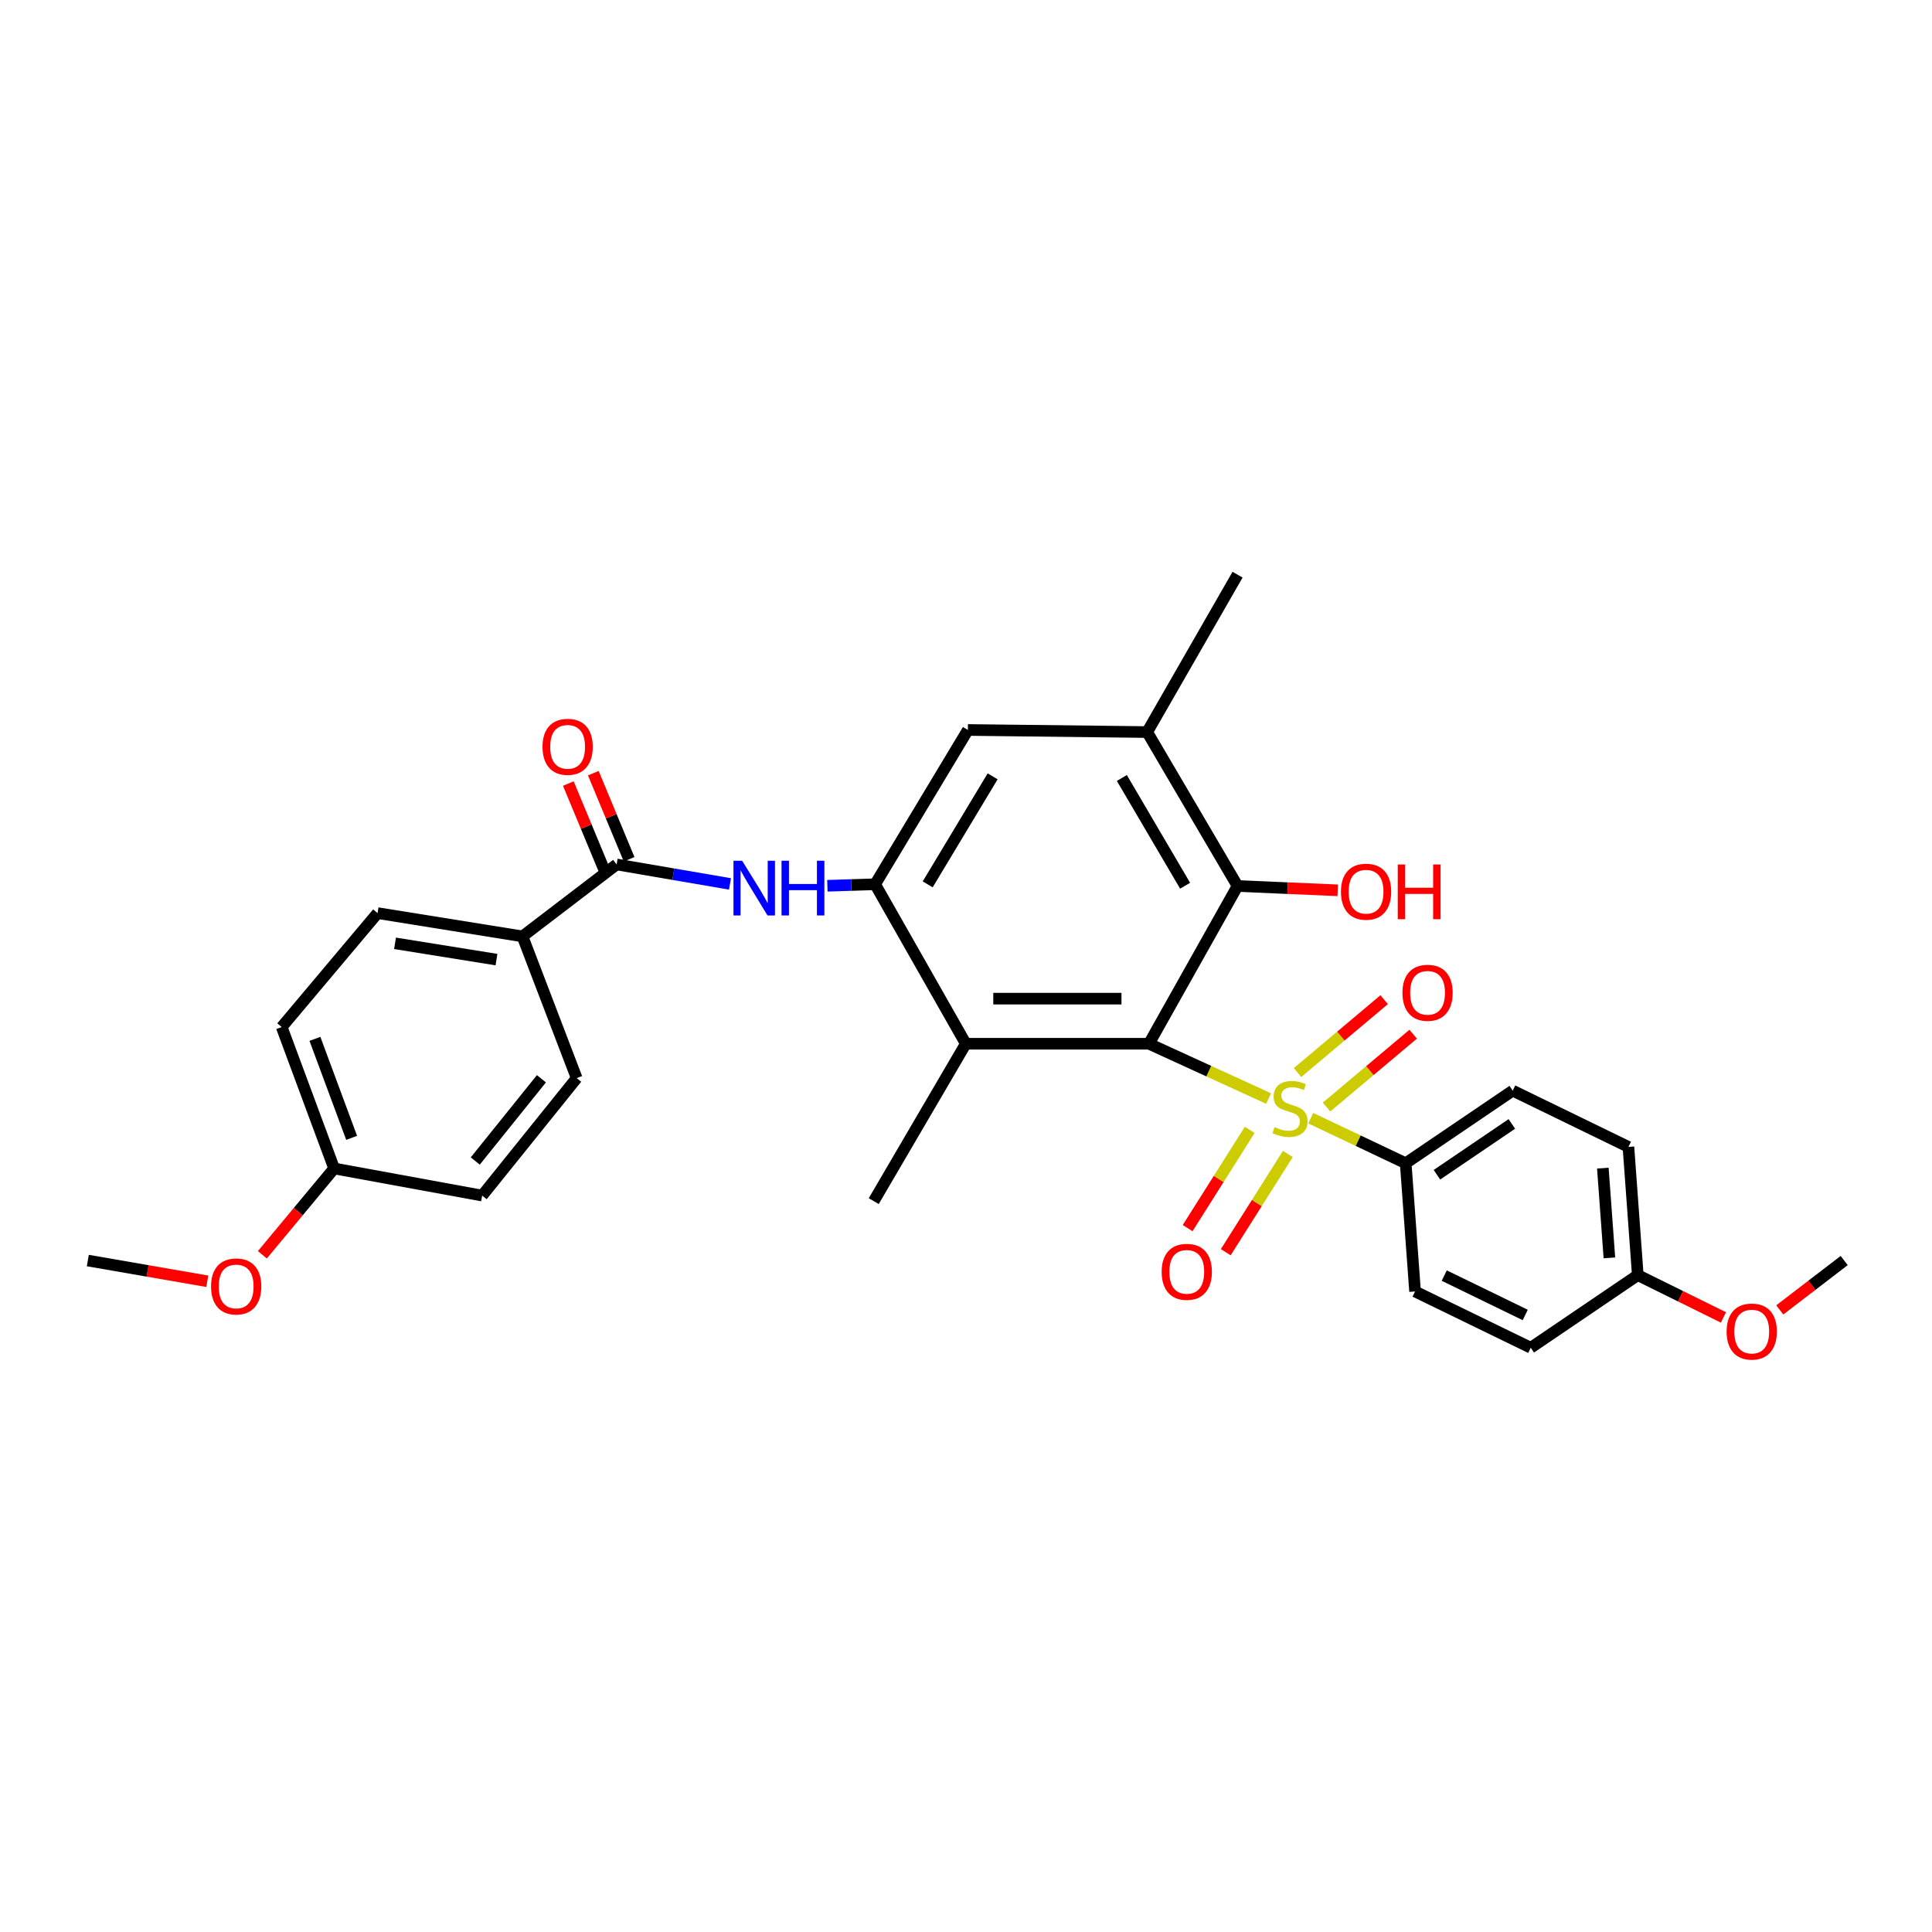 <?xml version='1.0' encoding='iso-8859-1'?>
<svg version='1.1' baseProfile='full'
              xmlns='http://www.w3.org/2000/svg'
                      xmlns:rdkit='http://www.rdkit.org/xml'
                      xmlns:xlink='http://www.w3.org/1999/xlink'
                  xml:space='preserve'
width='1000px' height='1000px' viewBox='0 0 1000 1000'>
<!-- END OF HEADER -->
<rect style='opacity:1.0;fill:#FFFFFF;stroke:none' width='1000' height='1000' x='0' y='0'> </rect>
<path class='bond-0' d='M 656.616,568.596 L 625.653,554.418' style='fill:none;fill-rule:evenodd;stroke:#CCCC00;stroke-width:6px;stroke-linecap:butt;stroke-linejoin:miter;stroke-opacity:1' />
<path class='bond-0' d='M 625.653,554.418 L 594.69,540.239' style='fill:none;fill-rule:evenodd;stroke:#000000;stroke-width:6px;stroke-linecap:butt;stroke-linejoin:miter;stroke-opacity:1' />
<path class='bond-7' d='M 678.441,578.769 L 703.013,590.432' style='fill:none;fill-rule:evenodd;stroke:#CCCC00;stroke-width:6px;stroke-linecap:butt;stroke-linejoin:miter;stroke-opacity:1' />
<path class='bond-7' d='M 703.013,590.432 L 727.584,602.095' style='fill:none;fill-rule:evenodd;stroke:#000000;stroke-width:6px;stroke-linecap:butt;stroke-linejoin:miter;stroke-opacity:1' />
<path class='bond-9' d='M 646.854,584.818 L 630.784,610.247' style='fill:none;fill-rule:evenodd;stroke:#CCCC00;stroke-width:6px;stroke-linecap:butt;stroke-linejoin:miter;stroke-opacity:1' />
<path class='bond-9' d='M 630.784,610.247 L 614.714,635.676' style='fill:none;fill-rule:evenodd;stroke:#FF0000;stroke-width:6px;stroke-linecap:butt;stroke-linejoin:miter;stroke-opacity:1' />
<path class='bond-9' d='M 666.586,597.288 L 650.516,622.717' style='fill:none;fill-rule:evenodd;stroke:#CCCC00;stroke-width:6px;stroke-linecap:butt;stroke-linejoin:miter;stroke-opacity:1' />
<path class='bond-9' d='M 650.516,622.717 L 634.445,648.146' style='fill:none;fill-rule:evenodd;stroke:#FF0000;stroke-width:6px;stroke-linecap:butt;stroke-linejoin:miter;stroke-opacity:1' />
<path class='bond-10' d='M 686.623,573.011 L 709.043,554.152' style='fill:none;fill-rule:evenodd;stroke:#CCCC00;stroke-width:6px;stroke-linecap:butt;stroke-linejoin:miter;stroke-opacity:1' />
<path class='bond-10' d='M 709.043,554.152 L 731.464,535.294' style='fill:none;fill-rule:evenodd;stroke:#FF0000;stroke-width:6px;stroke-linecap:butt;stroke-linejoin:miter;stroke-opacity:1' />
<path class='bond-10' d='M 671.598,555.147 L 694.018,536.289' style='fill:none;fill-rule:evenodd;stroke:#CCCC00;stroke-width:6px;stroke-linecap:butt;stroke-linejoin:miter;stroke-opacity:1' />
<path class='bond-10' d='M 694.018,536.289 L 716.439,517.431' style='fill:none;fill-rule:evenodd;stroke:#FF0000;stroke-width:6px;stroke-linecap:butt;stroke-linejoin:miter;stroke-opacity:1' />
<path class='bond-1' d='M 594.69,540.239 L 499.899,540.239' style='fill:none;fill-rule:evenodd;stroke:#000000;stroke-width:6px;stroke-linecap:butt;stroke-linejoin:miter;stroke-opacity:1' />
<path class='bond-1' d='M 580.472,516.897 L 514.118,516.897' style='fill:none;fill-rule:evenodd;stroke:#000000;stroke-width:6px;stroke-linecap:butt;stroke-linejoin:miter;stroke-opacity:1' />
<path class='bond-3' d='M 594.69,540.239 L 640.557,458.589' style='fill:none;fill-rule:evenodd;stroke:#000000;stroke-width:6px;stroke-linecap:butt;stroke-linejoin:miter;stroke-opacity:1' />
<path class='bond-2' d='M 499.899,540.239 L 452.966,457.694' style='fill:none;fill-rule:evenodd;stroke:#000000;stroke-width:6px;stroke-linecap:butt;stroke-linejoin:miter;stroke-opacity:1' />
<path class='bond-24' d='M 499.899,540.239 L 452.242,621.703' style='fill:none;fill-rule:evenodd;stroke:#000000;stroke-width:6px;stroke-linecap:butt;stroke-linejoin:miter;stroke-opacity:1' />
<path class='bond-4' d='M 452.966,457.694 L 440.609,458.085' style='fill:none;fill-rule:evenodd;stroke:#000000;stroke-width:6px;stroke-linecap:butt;stroke-linejoin:miter;stroke-opacity:1' />
<path class='bond-4' d='M 440.609,458.085 L 428.252,458.475' style='fill:none;fill-rule:evenodd;stroke:#0000FF;stroke-width:6px;stroke-linecap:butt;stroke-linejoin:miter;stroke-opacity:1' />
<path class='bond-31' d='M 452.966,457.694 L 500.98,377.834' style='fill:none;fill-rule:evenodd;stroke:#000000;stroke-width:6px;stroke-linecap:butt;stroke-linejoin:miter;stroke-opacity:1' />
<path class='bond-31' d='M 480.173,457.743 L 513.783,401.84' style='fill:none;fill-rule:evenodd;stroke:#000000;stroke-width:6px;stroke-linecap:butt;stroke-linejoin:miter;stroke-opacity:1' />
<path class='bond-6' d='M 640.557,458.589 L 593.78,378.915' style='fill:none;fill-rule:evenodd;stroke:#000000;stroke-width:6px;stroke-linecap:butt;stroke-linejoin:miter;stroke-opacity:1' />
<path class='bond-6' d='M 613.412,458.456 L 580.668,402.684' style='fill:none;fill-rule:evenodd;stroke:#000000;stroke-width:6px;stroke-linecap:butt;stroke-linejoin:miter;stroke-opacity:1' />
<path class='bond-17' d='M 640.557,458.589 L 666.484,459.708' style='fill:none;fill-rule:evenodd;stroke:#000000;stroke-width:6px;stroke-linecap:butt;stroke-linejoin:miter;stroke-opacity:1' />
<path class='bond-17' d='M 666.484,459.708 L 692.41,460.827' style='fill:none;fill-rule:evenodd;stroke:#FF0000;stroke-width:6px;stroke-linecap:butt;stroke-linejoin:miter;stroke-opacity:1' />
<path class='bond-5' d='M 377.84,457.516 L 348.501,452.478' style='fill:none;fill-rule:evenodd;stroke:#0000FF;stroke-width:6px;stroke-linecap:butt;stroke-linejoin:miter;stroke-opacity:1' />
<path class='bond-5' d='M 348.501,452.478 L 319.162,447.44' style='fill:none;fill-rule:evenodd;stroke:#000000;stroke-width:6px;stroke-linecap:butt;stroke-linejoin:miter;stroke-opacity:1' />
<path class='bond-11' d='M 319.162,447.44 L 270.44,484.67' style='fill:none;fill-rule:evenodd;stroke:#000000;stroke-width:6px;stroke-linecap:butt;stroke-linejoin:miter;stroke-opacity:1' />
<path class='bond-12' d='M 325.628,444.75 L 316.362,422.471' style='fill:none;fill-rule:evenodd;stroke:#000000;stroke-width:6px;stroke-linecap:butt;stroke-linejoin:miter;stroke-opacity:1' />
<path class='bond-12' d='M 316.362,422.471 L 307.096,400.192' style='fill:none;fill-rule:evenodd;stroke:#FF0000;stroke-width:6px;stroke-linecap:butt;stroke-linejoin:miter;stroke-opacity:1' />
<path class='bond-12' d='M 312.697,450.129 L 303.431,427.849' style='fill:none;fill-rule:evenodd;stroke:#000000;stroke-width:6px;stroke-linecap:butt;stroke-linejoin:miter;stroke-opacity:1' />
<path class='bond-12' d='M 303.431,427.849 L 294.165,405.57' style='fill:none;fill-rule:evenodd;stroke:#FF0000;stroke-width:6px;stroke-linecap:butt;stroke-linejoin:miter;stroke-opacity:1' />
<path class='bond-8' d='M 593.78,378.915 L 500.98,377.834' style='fill:none;fill-rule:evenodd;stroke:#000000;stroke-width:6px;stroke-linecap:butt;stroke-linejoin:miter;stroke-opacity:1' />
<path class='bond-27' d='M 593.78,378.915 L 640.557,297.452' style='fill:none;fill-rule:evenodd;stroke:#000000;stroke-width:6px;stroke-linecap:butt;stroke-linejoin:miter;stroke-opacity:1' />
<path class='bond-13' d='M 727.584,602.095 L 782.982,564.515' style='fill:none;fill-rule:evenodd;stroke:#000000;stroke-width:6px;stroke-linecap:butt;stroke-linejoin:miter;stroke-opacity:1' />
<path class='bond-13' d='M 743.756,608.048 L 782.535,581.742' style='fill:none;fill-rule:evenodd;stroke:#000000;stroke-width:6px;stroke-linecap:butt;stroke-linejoin:miter;stroke-opacity:1' />
<path class='bond-14' d='M 727.584,602.095 L 732.431,668.464' style='fill:none;fill-rule:evenodd;stroke:#000000;stroke-width:6px;stroke-linecap:butt;stroke-linejoin:miter;stroke-opacity:1' />
<path class='bond-15' d='M 270.44,484.67 L 195.434,472.626' style='fill:none;fill-rule:evenodd;stroke:#000000;stroke-width:6px;stroke-linecap:butt;stroke-linejoin:miter;stroke-opacity:1' />
<path class='bond-15' d='M 256.968,496.691 L 204.465,488.26' style='fill:none;fill-rule:evenodd;stroke:#000000;stroke-width:6px;stroke-linecap:butt;stroke-linejoin:miter;stroke-opacity:1' />
<path class='bond-16' d='M 270.44,484.67 L 298.489,558.034' style='fill:none;fill-rule:evenodd;stroke:#000000;stroke-width:6px;stroke-linecap:butt;stroke-linejoin:miter;stroke-opacity:1' />
<path class='bond-21' d='M 782.982,564.515 L 842.87,593.646' style='fill:none;fill-rule:evenodd;stroke:#000000;stroke-width:6px;stroke-linecap:butt;stroke-linejoin:miter;stroke-opacity:1' />
<path class='bond-23' d='M 732.431,668.464 L 792.319,697.595' style='fill:none;fill-rule:evenodd;stroke:#000000;stroke-width:6px;stroke-linecap:butt;stroke-linejoin:miter;stroke-opacity:1' />
<path class='bond-23' d='M 747.541,660.24 L 789.462,680.631' style='fill:none;fill-rule:evenodd;stroke:#000000;stroke-width:6px;stroke-linecap:butt;stroke-linejoin:miter;stroke-opacity:1' />
<path class='bond-20' d='M 195.434,472.626 L 145.809,531.603' style='fill:none;fill-rule:evenodd;stroke:#000000;stroke-width:6px;stroke-linecap:butt;stroke-linejoin:miter;stroke-opacity:1' />
<path class='bond-22' d='M 298.489,558.034 L 249.572,618.832' style='fill:none;fill-rule:evenodd;stroke:#000000;stroke-width:6px;stroke-linecap:butt;stroke-linejoin:miter;stroke-opacity:1' />
<path class='bond-22' d='M 280.24,558.374 L 245.998,600.933' style='fill:none;fill-rule:evenodd;stroke:#000000;stroke-width:6px;stroke-linecap:butt;stroke-linejoin:miter;stroke-opacity:1' />
<path class='bond-18' d='M 172.948,604.795 L 249.572,618.832' style='fill:none;fill-rule:evenodd;stroke:#000000;stroke-width:6px;stroke-linecap:butt;stroke-linejoin:miter;stroke-opacity:1' />
<path class='bond-26' d='M 172.948,604.795 L 154.373,627.136' style='fill:none;fill-rule:evenodd;stroke:#000000;stroke-width:6px;stroke-linecap:butt;stroke-linejoin:miter;stroke-opacity:1' />
<path class='bond-26' d='M 154.373,627.136 L 135.797,649.477' style='fill:none;fill-rule:evenodd;stroke:#FF0000;stroke-width:6px;stroke-linecap:butt;stroke-linejoin:miter;stroke-opacity:1' />
<path class='bond-32' d='M 172.948,604.795 L 145.809,531.603' style='fill:none;fill-rule:evenodd;stroke:#000000;stroke-width:6px;stroke-linecap:butt;stroke-linejoin:miter;stroke-opacity:1' />
<path class='bond-32' d='M 182.009,588.947 L 163.012,537.713' style='fill:none;fill-rule:evenodd;stroke:#000000;stroke-width:6px;stroke-linecap:butt;stroke-linejoin:miter;stroke-opacity:1' />
<path class='bond-19' d='M 847.717,660.007 L 792.319,697.595' style='fill:none;fill-rule:evenodd;stroke:#000000;stroke-width:6px;stroke-linecap:butt;stroke-linejoin:miter;stroke-opacity:1' />
<path class='bond-25' d='M 847.717,660.007 L 869.884,670.953' style='fill:none;fill-rule:evenodd;stroke:#000000;stroke-width:6px;stroke-linecap:butt;stroke-linejoin:miter;stroke-opacity:1' />
<path class='bond-25' d='M 869.884,670.953 L 892.05,681.898' style='fill:none;fill-rule:evenodd;stroke:#FF0000;stroke-width:6px;stroke-linecap:butt;stroke-linejoin:miter;stroke-opacity:1' />
<path class='bond-30' d='M 847.717,660.007 L 842.87,593.646' style='fill:none;fill-rule:evenodd;stroke:#000000;stroke-width:6px;stroke-linecap:butt;stroke-linejoin:miter;stroke-opacity:1' />
<path class='bond-30' d='M 833.022,651.073 L 829.629,604.62' style='fill:none;fill-rule:evenodd;stroke:#000000;stroke-width:6px;stroke-linecap:butt;stroke-linejoin:miter;stroke-opacity:1' />
<path class='bond-28' d='M 921.202,678.01 L 937.874,665.231' style='fill:none;fill-rule:evenodd;stroke:#FF0000;stroke-width:6px;stroke-linecap:butt;stroke-linejoin:miter;stroke-opacity:1' />
<path class='bond-28' d='M 937.874,665.231 L 954.545,652.452' style='fill:none;fill-rule:evenodd;stroke:#000000;stroke-width:6px;stroke-linecap:butt;stroke-linejoin:miter;stroke-opacity:1' />
<path class='bond-29' d='M 107.293,663.185 L 76.374,657.819' style='fill:none;fill-rule:evenodd;stroke:#FF0000;stroke-width:6px;stroke-linecap:butt;stroke-linejoin:miter;stroke-opacity:1' />
<path class='bond-29' d='M 76.374,657.819 L 45.455,652.452' style='fill:none;fill-rule:evenodd;stroke:#000000;stroke-width:6px;stroke-linecap:butt;stroke-linejoin:miter;stroke-opacity:1' />
<path  class='atom-0' d='M 659.704 583.393
Q 660.024 583.513, 661.344 584.073
Q 662.664 584.633, 664.104 584.993
Q 665.584 585.313, 667.024 585.313
Q 669.704 585.313, 671.264 584.033
Q 672.824 582.713, 672.824 580.433
Q 672.824 578.873, 672.024 577.913
Q 671.264 576.953, 670.064 576.433
Q 668.864 575.913, 666.864 575.313
Q 664.344 574.553, 662.824 573.833
Q 661.344 573.113, 660.264 571.593
Q 659.224 570.073, 659.224 567.513
Q 659.224 563.953, 661.624 561.753
Q 664.064 559.553, 668.864 559.553
Q 672.144 559.553, 675.864 561.113
L 674.944 564.193
Q 671.544 562.793, 668.984 562.793
Q 666.224 562.793, 664.704 563.953
Q 663.184 565.073, 663.224 567.033
Q 663.224 568.553, 663.984 569.473
Q 664.784 570.393, 665.904 570.913
Q 667.064 571.433, 668.984 572.033
Q 671.544 572.833, 673.064 573.633
Q 674.584 574.433, 675.664 576.073
Q 676.784 577.673, 676.784 580.433
Q 676.784 584.353, 674.144 586.473
Q 671.544 588.553, 667.184 588.553
Q 664.664 588.553, 662.744 587.993
Q 660.864 587.473, 658.624 586.553
L 659.704 583.393
' fill='#CCCC00'/>
<path  class='atom-5' d='M 384.126 445.511
L 393.406 460.511
Q 394.326 461.991, 395.806 464.671
Q 397.286 467.351, 397.366 467.511
L 397.366 445.511
L 401.126 445.511
L 401.126 473.831
L 397.246 473.831
L 387.286 457.431
Q 386.126 455.511, 384.886 453.311
Q 383.686 451.111, 383.326 450.431
L 383.326 473.831
L 379.646 473.831
L 379.646 445.511
L 384.126 445.511
' fill='#0000FF'/>
<path  class='atom-5' d='M 404.526 445.511
L 408.366 445.511
L 408.366 457.551
L 422.846 457.551
L 422.846 445.511
L 426.686 445.511
L 426.686 473.831
L 422.846 473.831
L 422.846 460.751
L 408.366 460.751
L 408.366 473.831
L 404.526 473.831
L 404.526 445.511
' fill='#0000FF'/>
<path  class='atom-10' d='M 601.274 658.297
Q 601.274 651.497, 604.634 647.697
Q 607.994 643.897, 614.274 643.897
Q 620.554 643.897, 623.914 647.697
Q 627.274 651.497, 627.274 658.297
Q 627.274 665.177, 623.874 669.097
Q 620.474 672.977, 614.274 672.977
Q 608.034 672.977, 604.634 669.097
Q 601.274 665.217, 601.274 658.297
M 614.274 669.777
Q 618.594 669.777, 620.914 666.897
Q 623.274 663.977, 623.274 658.297
Q 623.274 652.737, 620.914 649.937
Q 618.594 647.097, 614.274 647.097
Q 609.954 647.097, 607.594 649.897
Q 605.274 652.697, 605.274 658.297
Q 605.274 664.017, 607.594 666.897
Q 609.954 669.777, 614.274 669.777
' fill='#FF0000'/>
<path  class='atom-11' d='M 725.905 513.865
Q 725.905 507.065, 729.265 503.265
Q 732.625 499.465, 738.905 499.465
Q 745.185 499.465, 748.545 503.265
Q 751.905 507.065, 751.905 513.865
Q 751.905 520.745, 748.505 524.665
Q 745.105 528.545, 738.905 528.545
Q 732.665 528.545, 729.265 524.665
Q 725.905 520.785, 725.905 513.865
M 738.905 525.345
Q 743.225 525.345, 745.545 522.465
Q 747.905 519.545, 747.905 513.865
Q 747.905 508.305, 745.545 505.505
Q 743.225 502.665, 738.905 502.665
Q 734.585 502.665, 732.225 505.465
Q 729.905 508.265, 729.905 513.865
Q 729.905 519.585, 732.225 522.465
Q 734.585 525.345, 738.905 525.345
' fill='#FF0000'/>
<path  class='atom-13' d='M 280.805 386.55
Q 280.805 379.75, 284.165 375.95
Q 287.525 372.15, 293.805 372.15
Q 300.085 372.15, 303.445 375.95
Q 306.805 379.75, 306.805 386.55
Q 306.805 393.43, 303.405 397.35
Q 300.005 401.23, 293.805 401.23
Q 287.565 401.23, 284.165 397.35
Q 280.805 393.47, 280.805 386.55
M 293.805 398.03
Q 298.125 398.03, 300.445 395.15
Q 302.805 392.23, 302.805 386.55
Q 302.805 380.99, 300.445 378.19
Q 298.125 375.35, 293.805 375.35
Q 289.485 375.35, 287.125 378.15
Q 284.805 380.95, 284.805 386.55
Q 284.805 392.27, 287.125 395.15
Q 289.485 398.03, 293.805 398.03
' fill='#FF0000'/>
<path  class='atom-18' d='M 694.074 461.54
Q 694.074 454.74, 697.434 450.94
Q 700.794 447.14, 707.074 447.14
Q 713.354 447.14, 716.714 450.94
Q 720.074 454.74, 720.074 461.54
Q 720.074 468.42, 716.674 472.34
Q 713.274 476.22, 707.074 476.22
Q 700.834 476.22, 697.434 472.34
Q 694.074 468.46, 694.074 461.54
M 707.074 473.02
Q 711.394 473.02, 713.714 470.14
Q 716.074 467.22, 716.074 461.54
Q 716.074 455.98, 713.714 453.18
Q 711.394 450.34, 707.074 450.34
Q 702.754 450.34, 700.394 453.14
Q 698.074 455.94, 698.074 461.54
Q 698.074 467.26, 700.394 470.14
Q 702.754 473.02, 707.074 473.02
' fill='#FF0000'/>
<path  class='atom-18' d='M 723.474 447.46
L 727.314 447.46
L 727.314 459.5
L 741.794 459.5
L 741.794 447.46
L 745.634 447.46
L 745.634 475.78
L 741.794 475.78
L 741.794 462.7
L 727.314 462.7
L 727.314 475.78
L 723.474 475.78
L 723.474 447.46
' fill='#FF0000'/>
<path  class='atom-26' d='M 893.694 689.21
Q 893.694 682.41, 897.054 678.61
Q 900.414 674.81, 906.694 674.81
Q 912.974 674.81, 916.334 678.61
Q 919.694 682.41, 919.694 689.21
Q 919.694 696.09, 916.294 700.01
Q 912.894 703.89, 906.694 703.89
Q 900.454 703.89, 897.054 700.01
Q 893.694 696.13, 893.694 689.21
M 906.694 700.69
Q 911.014 700.69, 913.334 697.81
Q 915.694 694.89, 915.694 689.21
Q 915.694 683.65, 913.334 680.85
Q 911.014 678.01, 906.694 678.01
Q 902.374 678.01, 900.014 680.81
Q 897.694 683.61, 897.694 689.21
Q 897.694 694.93, 900.014 697.81
Q 902.374 700.69, 906.694 700.69
' fill='#FF0000'/>
<path  class='atom-27' d='M 109.242 665.86
Q 109.242 659.06, 112.602 655.26
Q 115.962 651.46, 122.242 651.46
Q 128.522 651.46, 131.882 655.26
Q 135.242 659.06, 135.242 665.86
Q 135.242 672.74, 131.842 676.66
Q 128.442 680.54, 122.242 680.54
Q 116.002 680.54, 112.602 676.66
Q 109.242 672.78, 109.242 665.86
M 122.242 677.34
Q 126.562 677.34, 128.882 674.46
Q 131.242 671.54, 131.242 665.86
Q 131.242 660.3, 128.882 657.5
Q 126.562 654.66, 122.242 654.66
Q 117.922 654.66, 115.562 657.46
Q 113.242 660.26, 113.242 665.86
Q 113.242 671.58, 115.562 674.46
Q 117.922 677.34, 122.242 677.34
' fill='#FF0000'/>
</svg>
